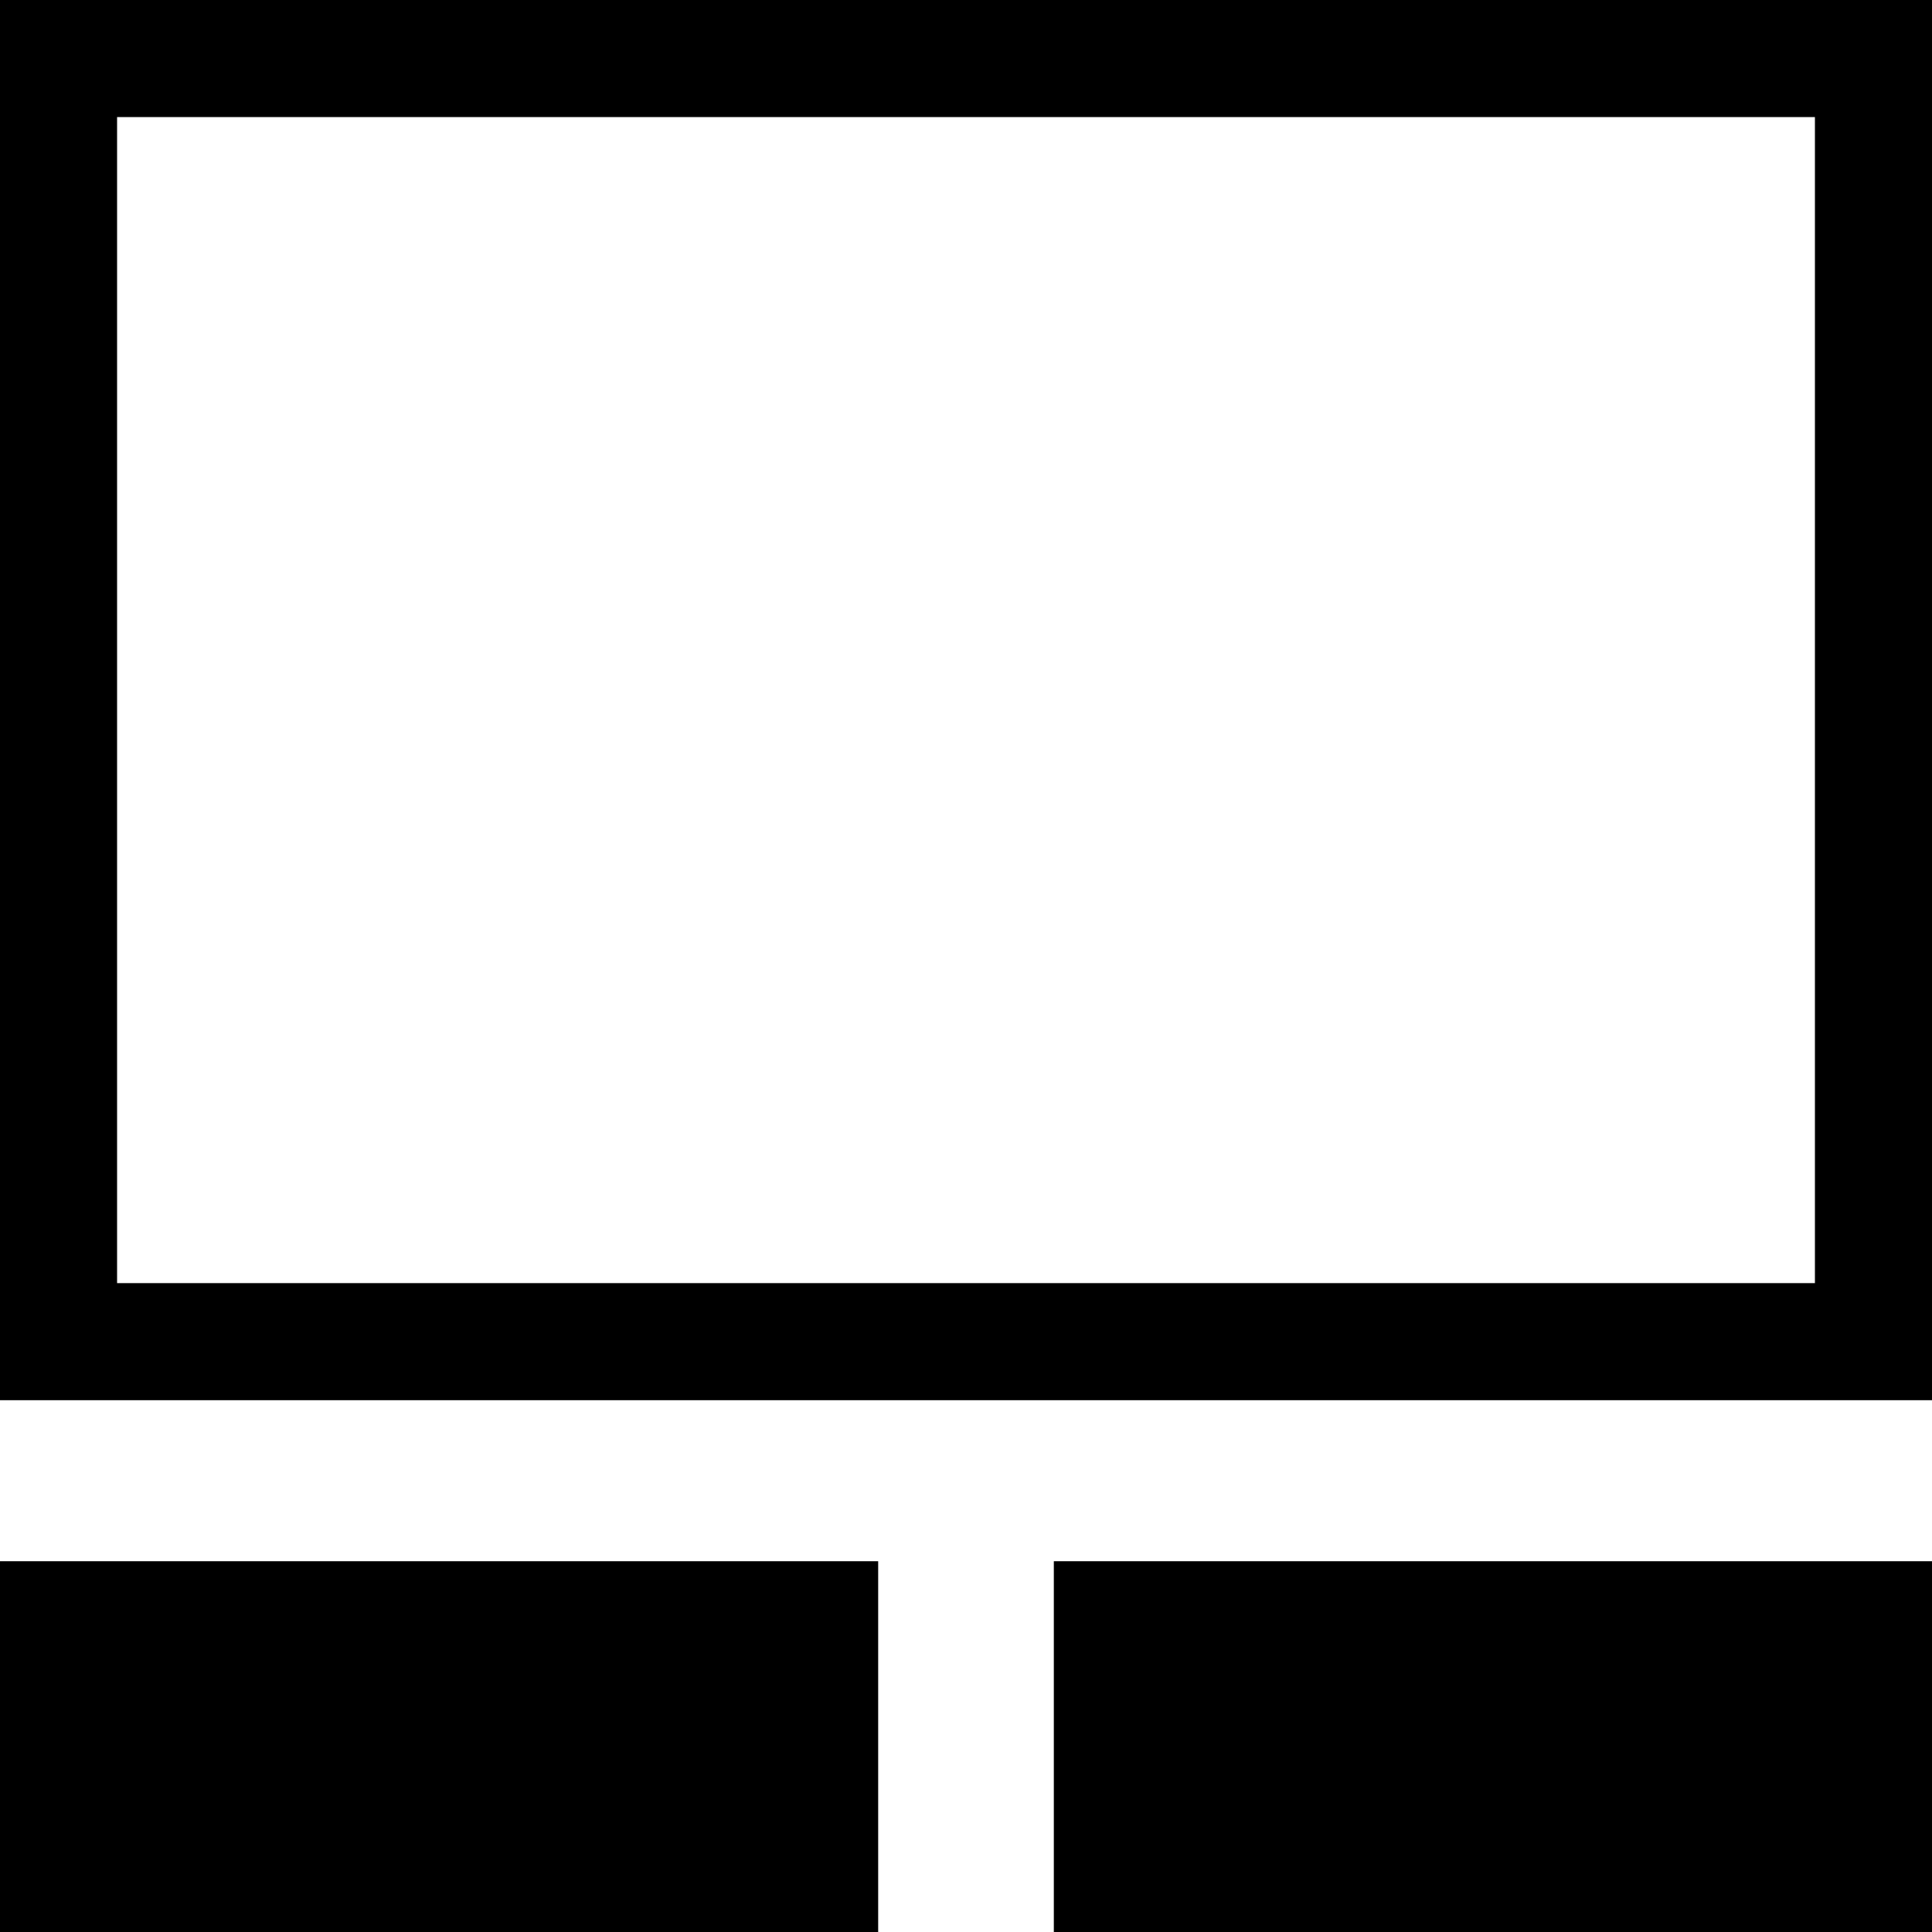 <?xml version="1.0" encoding="iso-8859-1"?>
<!-- Uploaded to: SVG Repo, www.svgrepo.com, Generator: SVG Repo Mixer Tools -->
<!DOCTYPE svg PUBLIC "-//W3C//DTD SVG 1.1//EN" "http://www.w3.org/Graphics/SVG/1.1/DTD/svg11.dtd">
<svg fill="#000000" version="1.1" id="Capa_1" xmlns="http://www.w3.org/2000/svg" xmlns:xlink="http://www.w3.org/1999/xlink" 
	 width="800px" height="800px" viewBox="0 0 35 35" xml:space="preserve">
<g>
	<g>
		<path d="M0,0v25.366h35V0H0z M32.879,23.245H2.121V2.121h30.758V23.245z"/>
		<rect y="28.283" width="15.909" height="6.717"/>
		<rect x="19.091" y="28.283" width="15.909" height="6.717"/>
	</g>
</g>
</svg>
